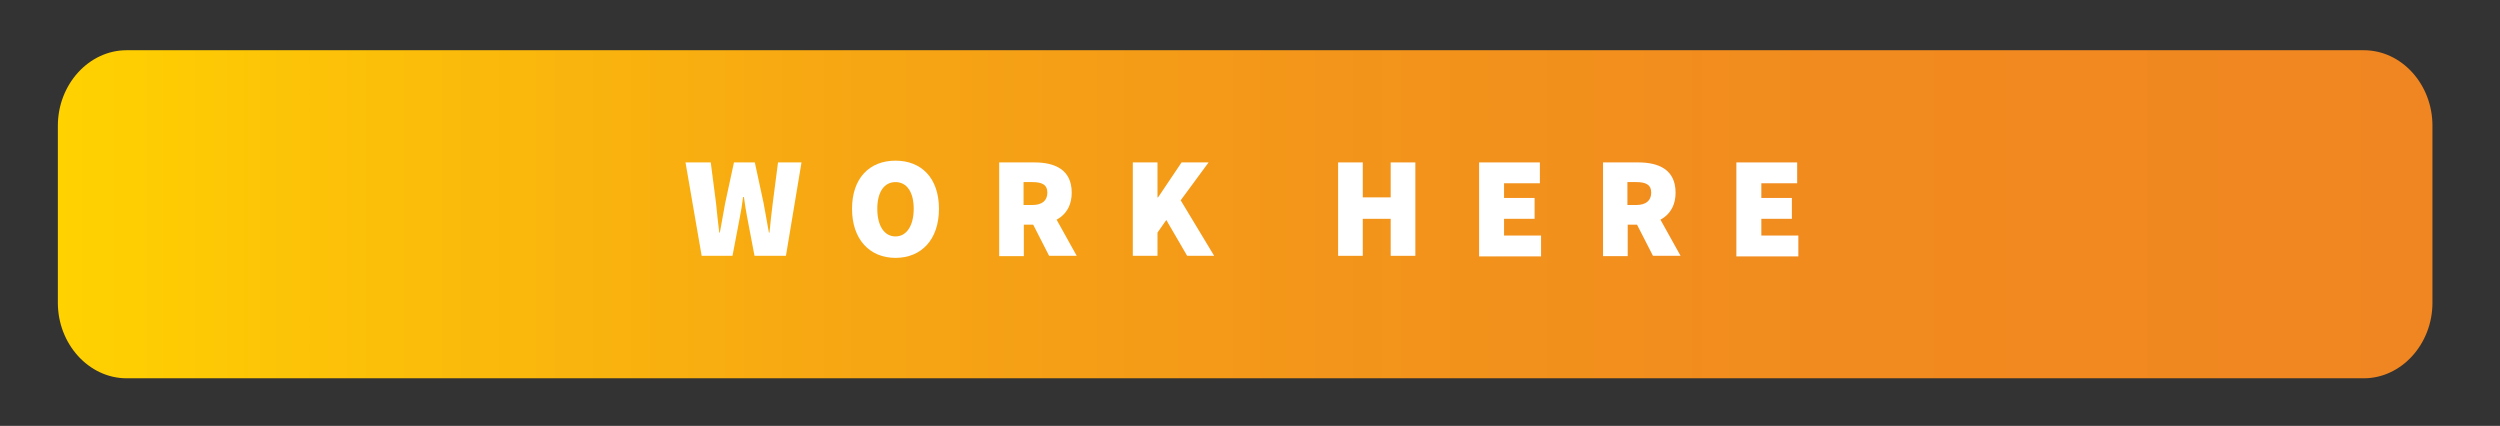 <?xml version="1.0" encoding="utf-8"?>
<!-- Generator: Adobe Illustrator 24.2.3, SVG Export Plug-In . SVG Version: 6.00 Build 0)  -->
<svg version="1.1" id="Layer_1" xmlns="http://www.w3.org/2000/svg" xmlns:xlink="http://www.w3.org/1999/xlink" x="0px" y="0px"
	 width="851.2px" height="145px" viewBox="0 0 851.2 145" style="enable-background:new 0 0 851.2 145;" xml:space="preserve">
<rect x="0" y="0" width="851.2" height="145" fill="#333333" stroke="none"/>
<style type="text/css">
	.st0{fill:url(#SVGID_1_);}
	.st1{fill:#FFFFFF;}
</style>
<linearGradient id="SVGID_1_" gradientUnits="userSpaceOnUse" x1="19.679" y1="73.066" x2="828.162" y2="73.066" gradientTransform="matrix(1 0 0 -1 0 146)">
	<stop  offset="0" style="stop-color:#FFD200"/>
	<stop  offset="0.102" style="stop-color:#FCC307"/>
	<stop  offset="0.317" style="stop-color:#F7A812"/>
	<stop  offset="0.535" style="stop-color:#F3951A"/>
	<stop  offset="0.76" style="stop-color:#F18A1F"/>
	<stop  offset="1" style="stop-color:#F08621"/>
</linearGradient>
<path class="st0" d="M804.8,128.8H43.1c-12.8,0-23.4-11.6-23.4-25.7V42.8c0-14.1,10.6-25.7,23.4-25.7h761.7
	c12.9,0,23.4,11.6,23.4,25.7v60.3C828.2,117.1,817.7,128.8,804.8,128.8z"/>
<g>
	<g>
		<path class="st1" d="M233.4,55.3h8.6l1.8,13.9c0.3,3.3,0.7,6.7,1.1,10h0.2c0.6-3.3,1.2-6.7,1.8-10l3-13.9h7.1l3,13.9
			c0.6,3.2,1.2,6.6,1.8,10h0.2c0.3-3.4,0.7-6.8,1.1-10l1.8-13.9h8l-5.3,31.8h-10.7l-2.4-12.6c-0.5-2.5-0.9-5.1-1.2-7.4H253
			c-0.3,2.4-0.7,5-1.2,7.4l-2.4,12.6h-10.5L233.4,55.3z"/>
		<path class="st1" d="M290.1,71.1c0-10.5,6-16.4,14.8-16.4s14.8,5.9,14.8,16.4c0,10.5-6,16.7-14.8,16.7S290.1,81.5,290.1,71.1z
			 M311.1,71.1c0-5.8-2.4-9.1-6.2-9.1s-6.2,3.3-6.2,9.1c0,5.8,2.4,9.4,6.2,9.4S311.1,76.8,311.1,71.1z"/>
		<path class="st1" d="M340.1,55.3h12.1c6.9,0,12.7,2.4,12.7,10.3c0,7.7-5.9,10.9-12.7,10.9h-3.6v10.7h-8.4V55.3z M351.5,69.8
			c3.3,0,5.1-1.5,5.1-4.2c0-2.7-1.8-3.6-5.1-3.6h-3v7.8H351.5z M350.6,74.2l5.7-5.6l10.3,18.5h-9.4L350.6,74.2z"/>
		<path class="st1" d="M385.7,55.3h8.4v11.9h0.2l8-11.9h9.2L402,68.2l11.4,18.9h-9.2l-7.1-12.2l-3,4.3v7.9h-8.4V55.3z"/>
		<path class="st1" d="M455.6,55.3h8.4v11.9h9.5V55.3h8.4v31.8h-8.4V74.5H464v12.6h-8.4V55.3z"/>
		<path class="st1" d="M503.7,55.3h20.6v7.1h-12.2v5h10.4v7.1h-10.4v5.7h12.6v7.1h-21.1V55.3z"/>
		<path class="st1" d="M545.7,55.3h12.1c6.9,0,12.7,2.4,12.7,10.3c0,7.7-5.9,10.9-12.7,10.9h-3.6v10.7h-8.4V55.3z M557.1,69.8
			c3.3,0,5.1-1.5,5.1-4.2c0-2.7-1.8-3.6-5.1-3.6h-3v7.8H557.1z M556.2,74.2l5.7-5.6l10.3,18.5h-9.4L556.2,74.2z"/>
		<path class="st1" d="M591.3,55.3h20.6v7.1h-12.2v5h10.4v7.1h-10.4v5.7h12.6v7.1h-21.1V55.3z"/>
	</g>
</g>
</svg>
